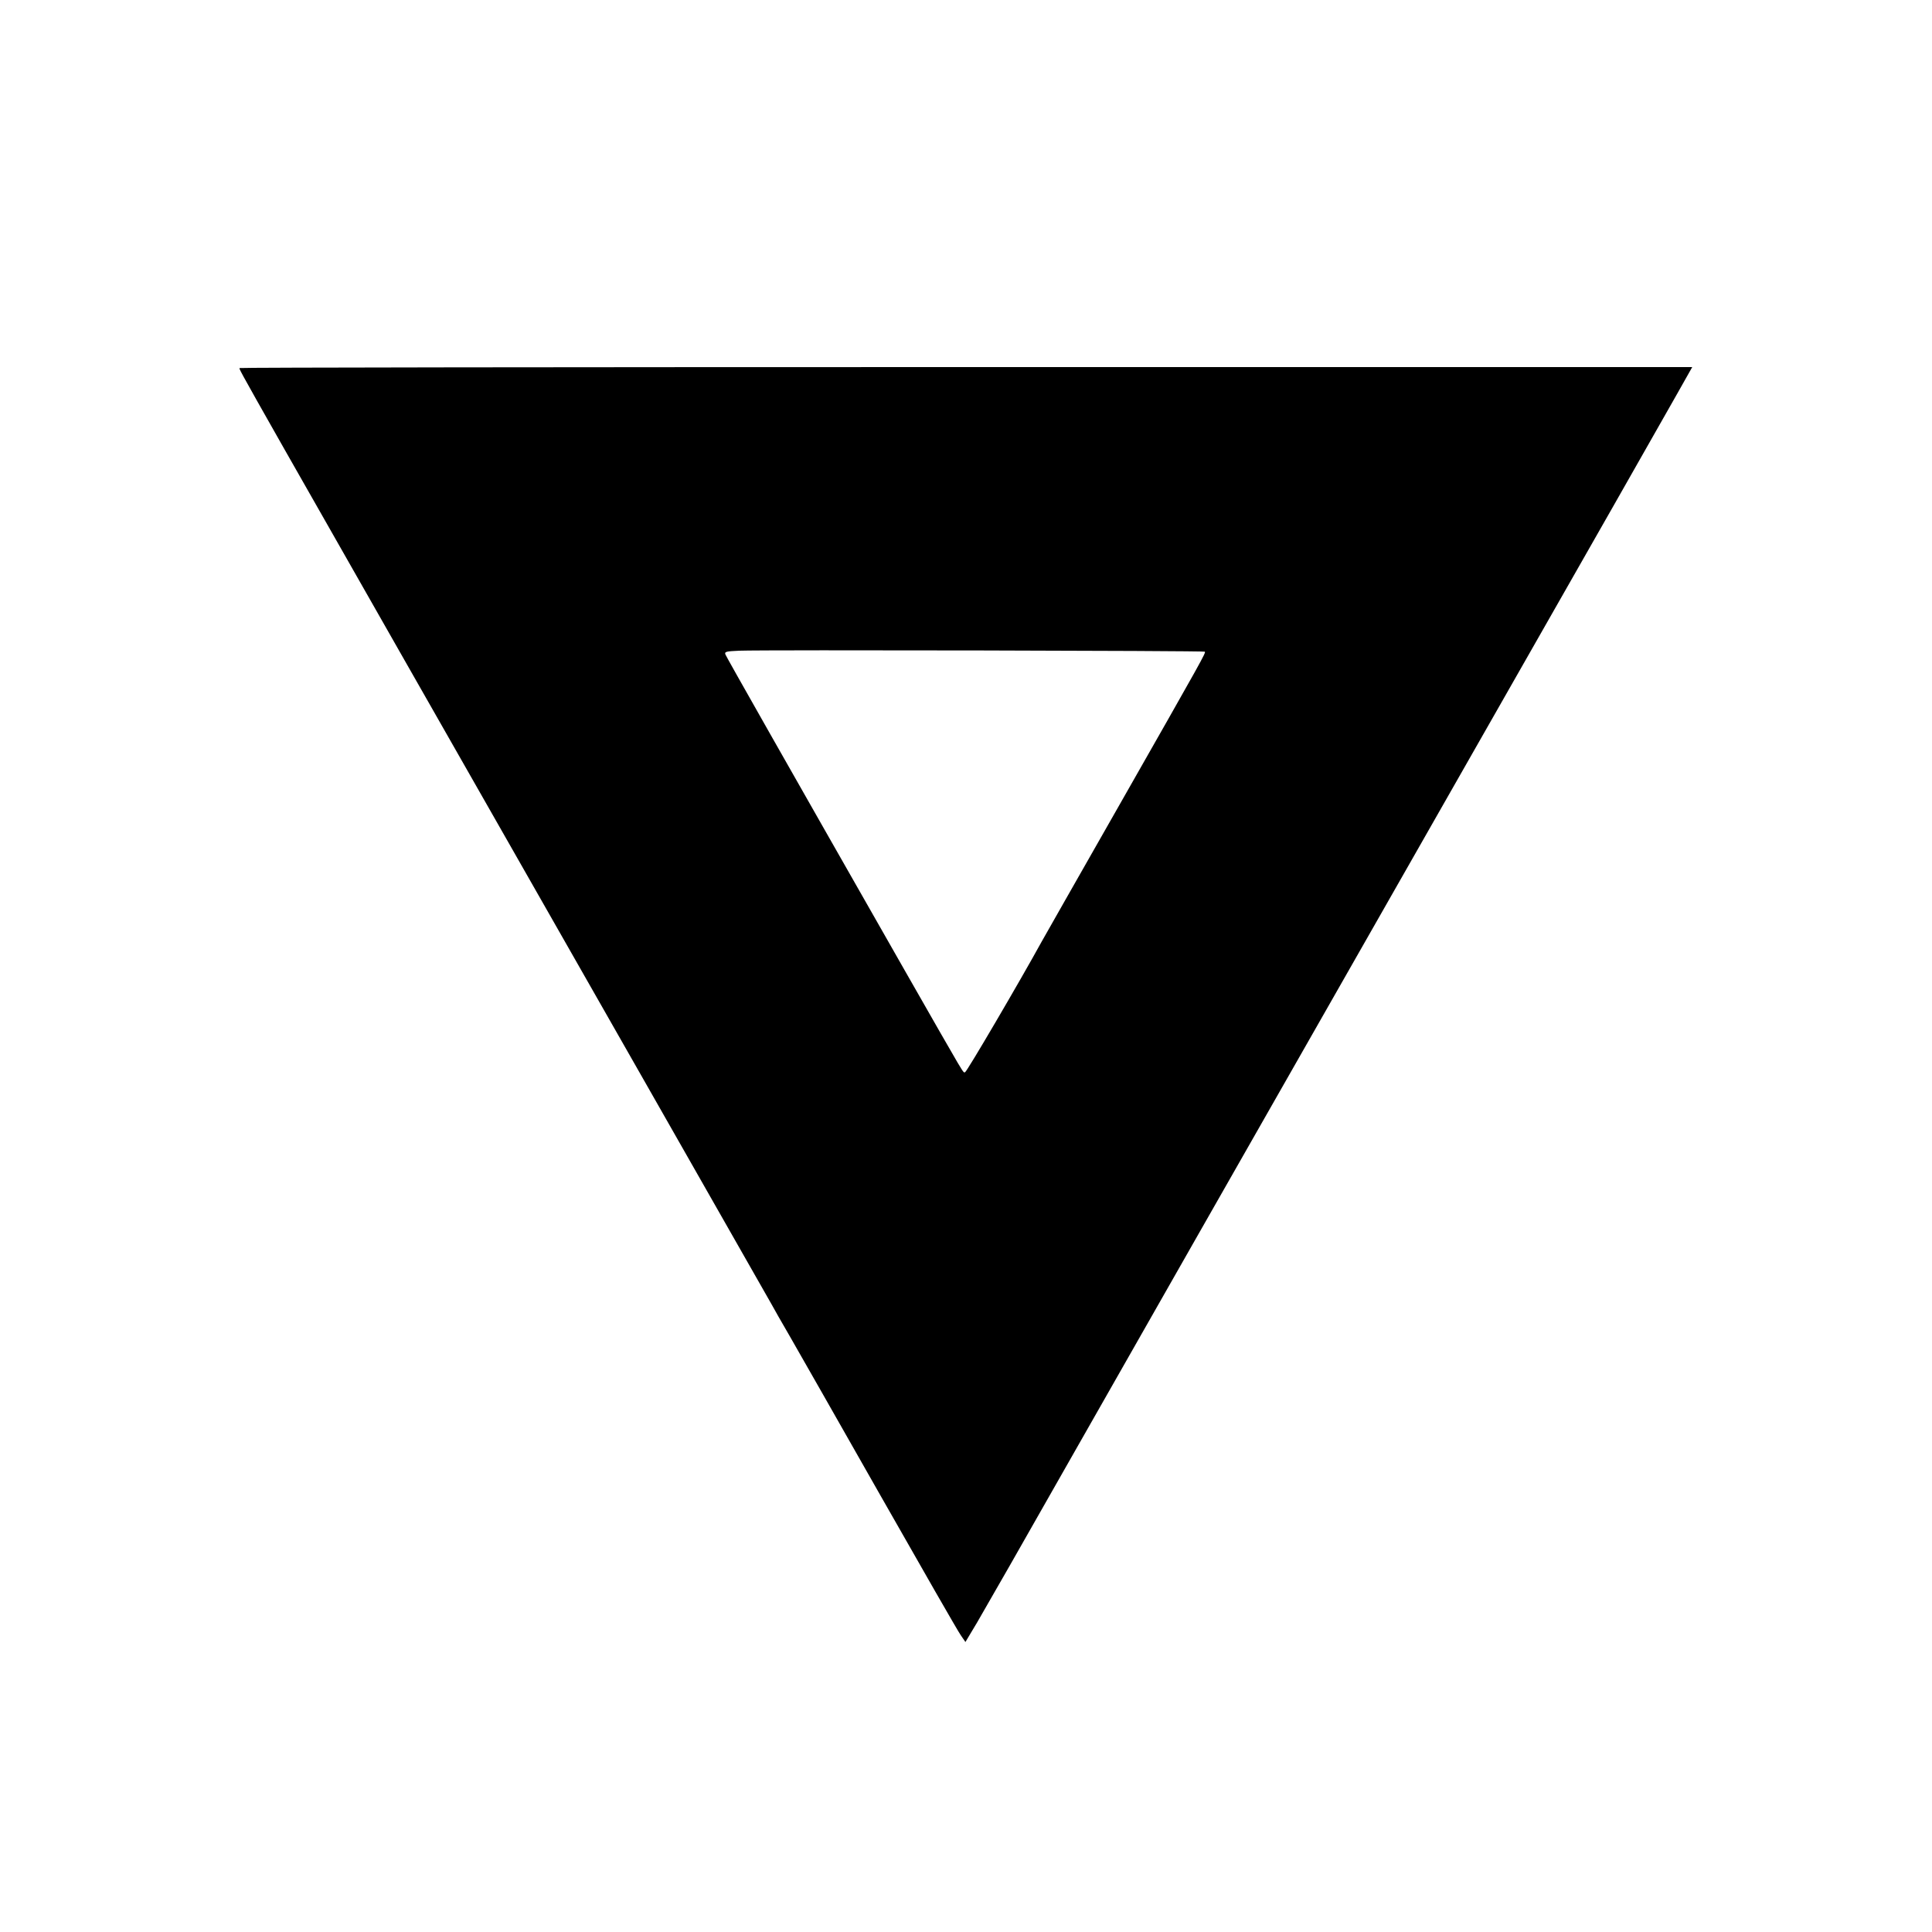 <svg version="1" xmlns="http://www.w3.org/2000/svg" width="1333.333" height="1333.333" viewBox="0 0 1000 1000"><path d="M124 190.5c0 1.5-8-12.6 209.8 369.5 34.9 61.3 64.4 113 65.5 115 1 1.9 5.4 9.6 9.7 17 4.3 7.4 25.3 44.4 46.8 82.2 21.5 37.8 40.1 70.3 41.5 72.2l2.4 3.5 6.1-10.2c3.3-5.6 25.5-44.4 49.2-86.2 44.2-77.7 58.5-102.8 214.5-376.5 49.4-86.6 93.5-164.1 98.1-172.3l8.3-14.7h-376c-206.7 0-375.9.2-375.9.5zm499.6 146.8c.6.6-.4 2.4-44.4 79.7-21.1 37.1-39.2 68.8-40.1 70.5-11.1 20.2-38.8 67.5-39.6 67.5-1.2 0 1.3 4.2-30.8-52-63.5-111.4-92.6-162.7-93.2-164.2-.6-1.5.3-1.7 7.2-2 12.8-.5 240.4 0 240.9.5z"/></svg>